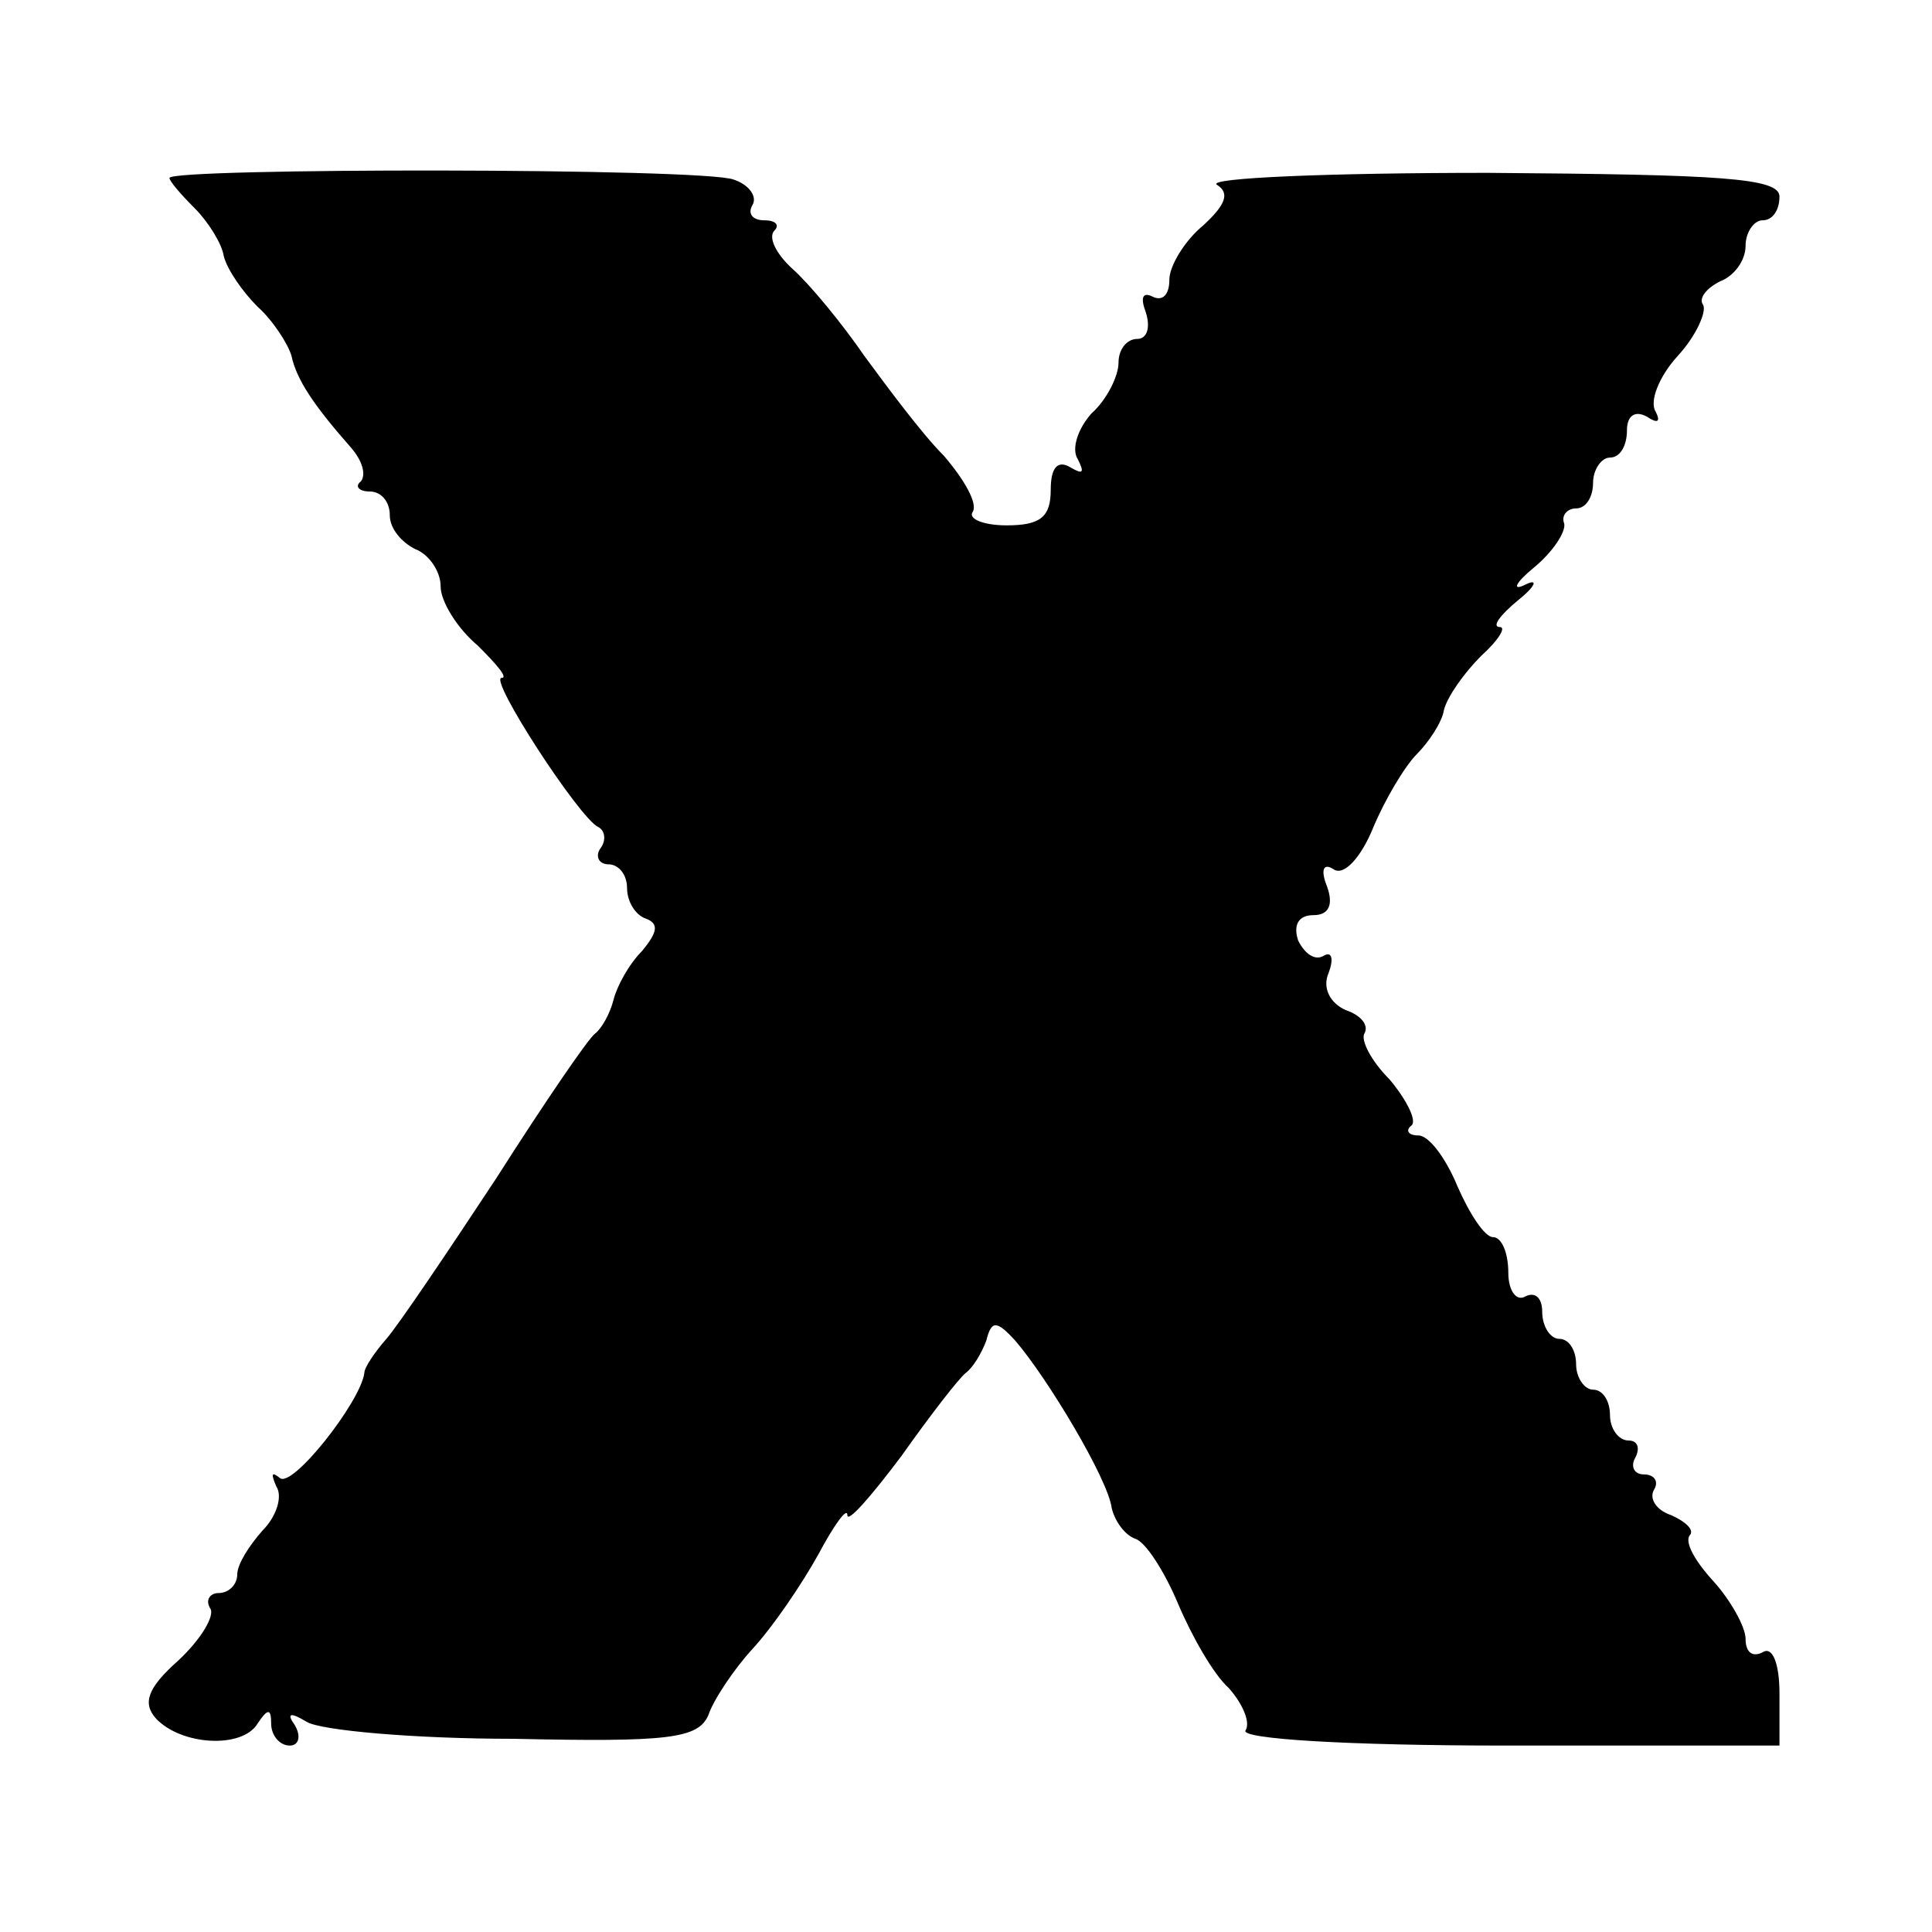 <?xml version="1.0" standalone="no"?>
<!DOCTYPE svg PUBLIC "-//W3C//DTD SVG 20010904//EN"
 "http://www.w3.org/TR/2001/REC-SVG-20010904/DTD/svg10.dtd">
<svg version="1.0" xmlns="http://www.w3.org/2000/svg"
 width="114pt" height="114pt" viewBox="0 0 114 114"
 preserveAspectRatio="xMidYMid meet">
<g transform="translate(0,114) scale(0.1,-0.1)"
fill="#000000" stroke="none">
<path d="M100 1035 c0 -2 7 -10 15 -18 8 -8 16 -21 17 -28 2 -8 11 -21 20 -30
9 -8 18 -22 20 -29 3 -14 13 -29 35 -54 7 -8 9 -16 6 -20 -4 -3 -1 -6 5 -6 7
0 12 -6 12 -14 0 -8 7 -16 15 -20 8 -3 15 -13 15 -22 0 -9 10 -25 22 -35 11
-11 18 -19 14 -19 -8 0 46 -83 57 -88 4 -2 5 -8 1 -13 -3 -5 0 -9 5 -9 6 0 11
-6 11 -14 0 -8 5 -16 11 -18 8 -3 7 -8 -2 -19 -8 -8 -15 -21 -17 -29 -2 -8 -7
-17 -11 -20 -4 -3 -30 -41 -58 -85 -29 -44 -58 -87 -65 -95 -7 -8 -13 -17 -13
-20 -2 -17 -43 -69 -50 -62 -5 4 -5 2 -2 -5 4 -6 0 -18 -8 -26 -8 -9 -15 -20
-15 -26 0 -6 -5 -11 -11 -11 -5 0 -8 -4 -5 -9 3 -4 -5 -18 -19 -31 -18 -16
-21 -25 -13 -34 15 -16 51 -18 60 -3 6 9 8 9 8 0 0 -7 5 -13 11 -13 5 0 7 5 3
12 -5 7 -3 8 7 2 8 -5 63 -10 122 -10 91 -2 109 0 115 14 3 9 15 27 26 39 12
13 29 38 39 56 9 17 17 28 17 23 0 -5 14 11 32 35 17 24 34 46 38 49 4 3 9 11
12 19 3 12 6 12 17 0 19 -22 55 -82 57 -99 2 -8 8 -16 14 -18 6 -2 17 -19 25
-38 8 -19 21 -42 30 -50 8 -9 13 -20 10 -25 -4 -5 59 -9 154 -9 l161 0 0 31
c0 17 -4 28 -10 24 -6 -3 -10 0 -10 8 0 7 -9 23 -19 34 -11 12 -17 23 -14 27
3 3 -2 8 -11 12 -9 3 -13 10 -10 15 3 5 0 9 -6 9 -6 0 -8 5 -5 10 3 6 1 10 -4
10 -6 0 -11 7 -11 15 0 8 -4 15 -10 15 -5 0 -10 7 -10 15 0 8 -4 15 -10 15 -5
0 -10 7 -10 16 0 8 -4 12 -10 9 -5 -3 -10 3 -10 14 0 12 -4 21 -9 21 -5 0 -14
14 -21 30 -7 17 -17 30 -23 30 -6 0 -8 3 -4 6 3 3 -3 15 -13 27 -11 11 -17 23
-15 27 3 5 -2 11 -11 14 -9 4 -14 13 -10 22 3 8 2 13 -3 10 -5 -3 -11 1 -15 9
-3 9 0 15 9 15 9 0 12 6 8 17 -4 10 -2 14 4 10 6 -4 16 7 23 24 7 17 19 37 26
44 7 7 15 19 16 26 2 8 12 22 22 32 10 9 15 17 11 17 -5 0 0 7 11 16 10 8 12
13 4 9 -8 -4 -6 1 5 10 11 9 19 21 18 26 -2 5 2 9 7 9 6 0 10 7 10 15 0 8 5
15 10 15 6 0 10 7 10 16 0 9 5 12 12 8 6 -4 8 -3 5 3 -4 6 2 21 13 33 11 12
17 26 15 30 -3 4 2 10 10 14 8 3 15 12 15 21 0 8 5 15 10 15 6 0 10 6 10 14 0
11 -34 13 -172 14 -94 0 -166 -3 -160 -7 8 -5 5 -12 -8 -24 -11 -9 -20 -24
-20 -32 0 -9 -4 -13 -10 -10 -6 3 -7 -1 -4 -9 3 -9 1 -16 -5 -16 -6 0 -11 -6
-11 -14 0 -8 -7 -22 -16 -30 -8 -9 -12 -21 -8 -27 4 -8 3 -9 -4 -5 -8 5 -12 0
-12 -13 0 -16 -6 -21 -26 -21 -14 0 -23 4 -20 8 3 5 -5 19 -17 33 -13 13 -33
40 -47 59 -13 19 -32 42 -42 51 -10 9 -15 19 -11 23 3 3 1 6 -6 6 -7 0 -10 4
-7 9 3 5 -2 12 -11 15 -17 7 -333 7 -333 1z"/>
</g>
</svg>
